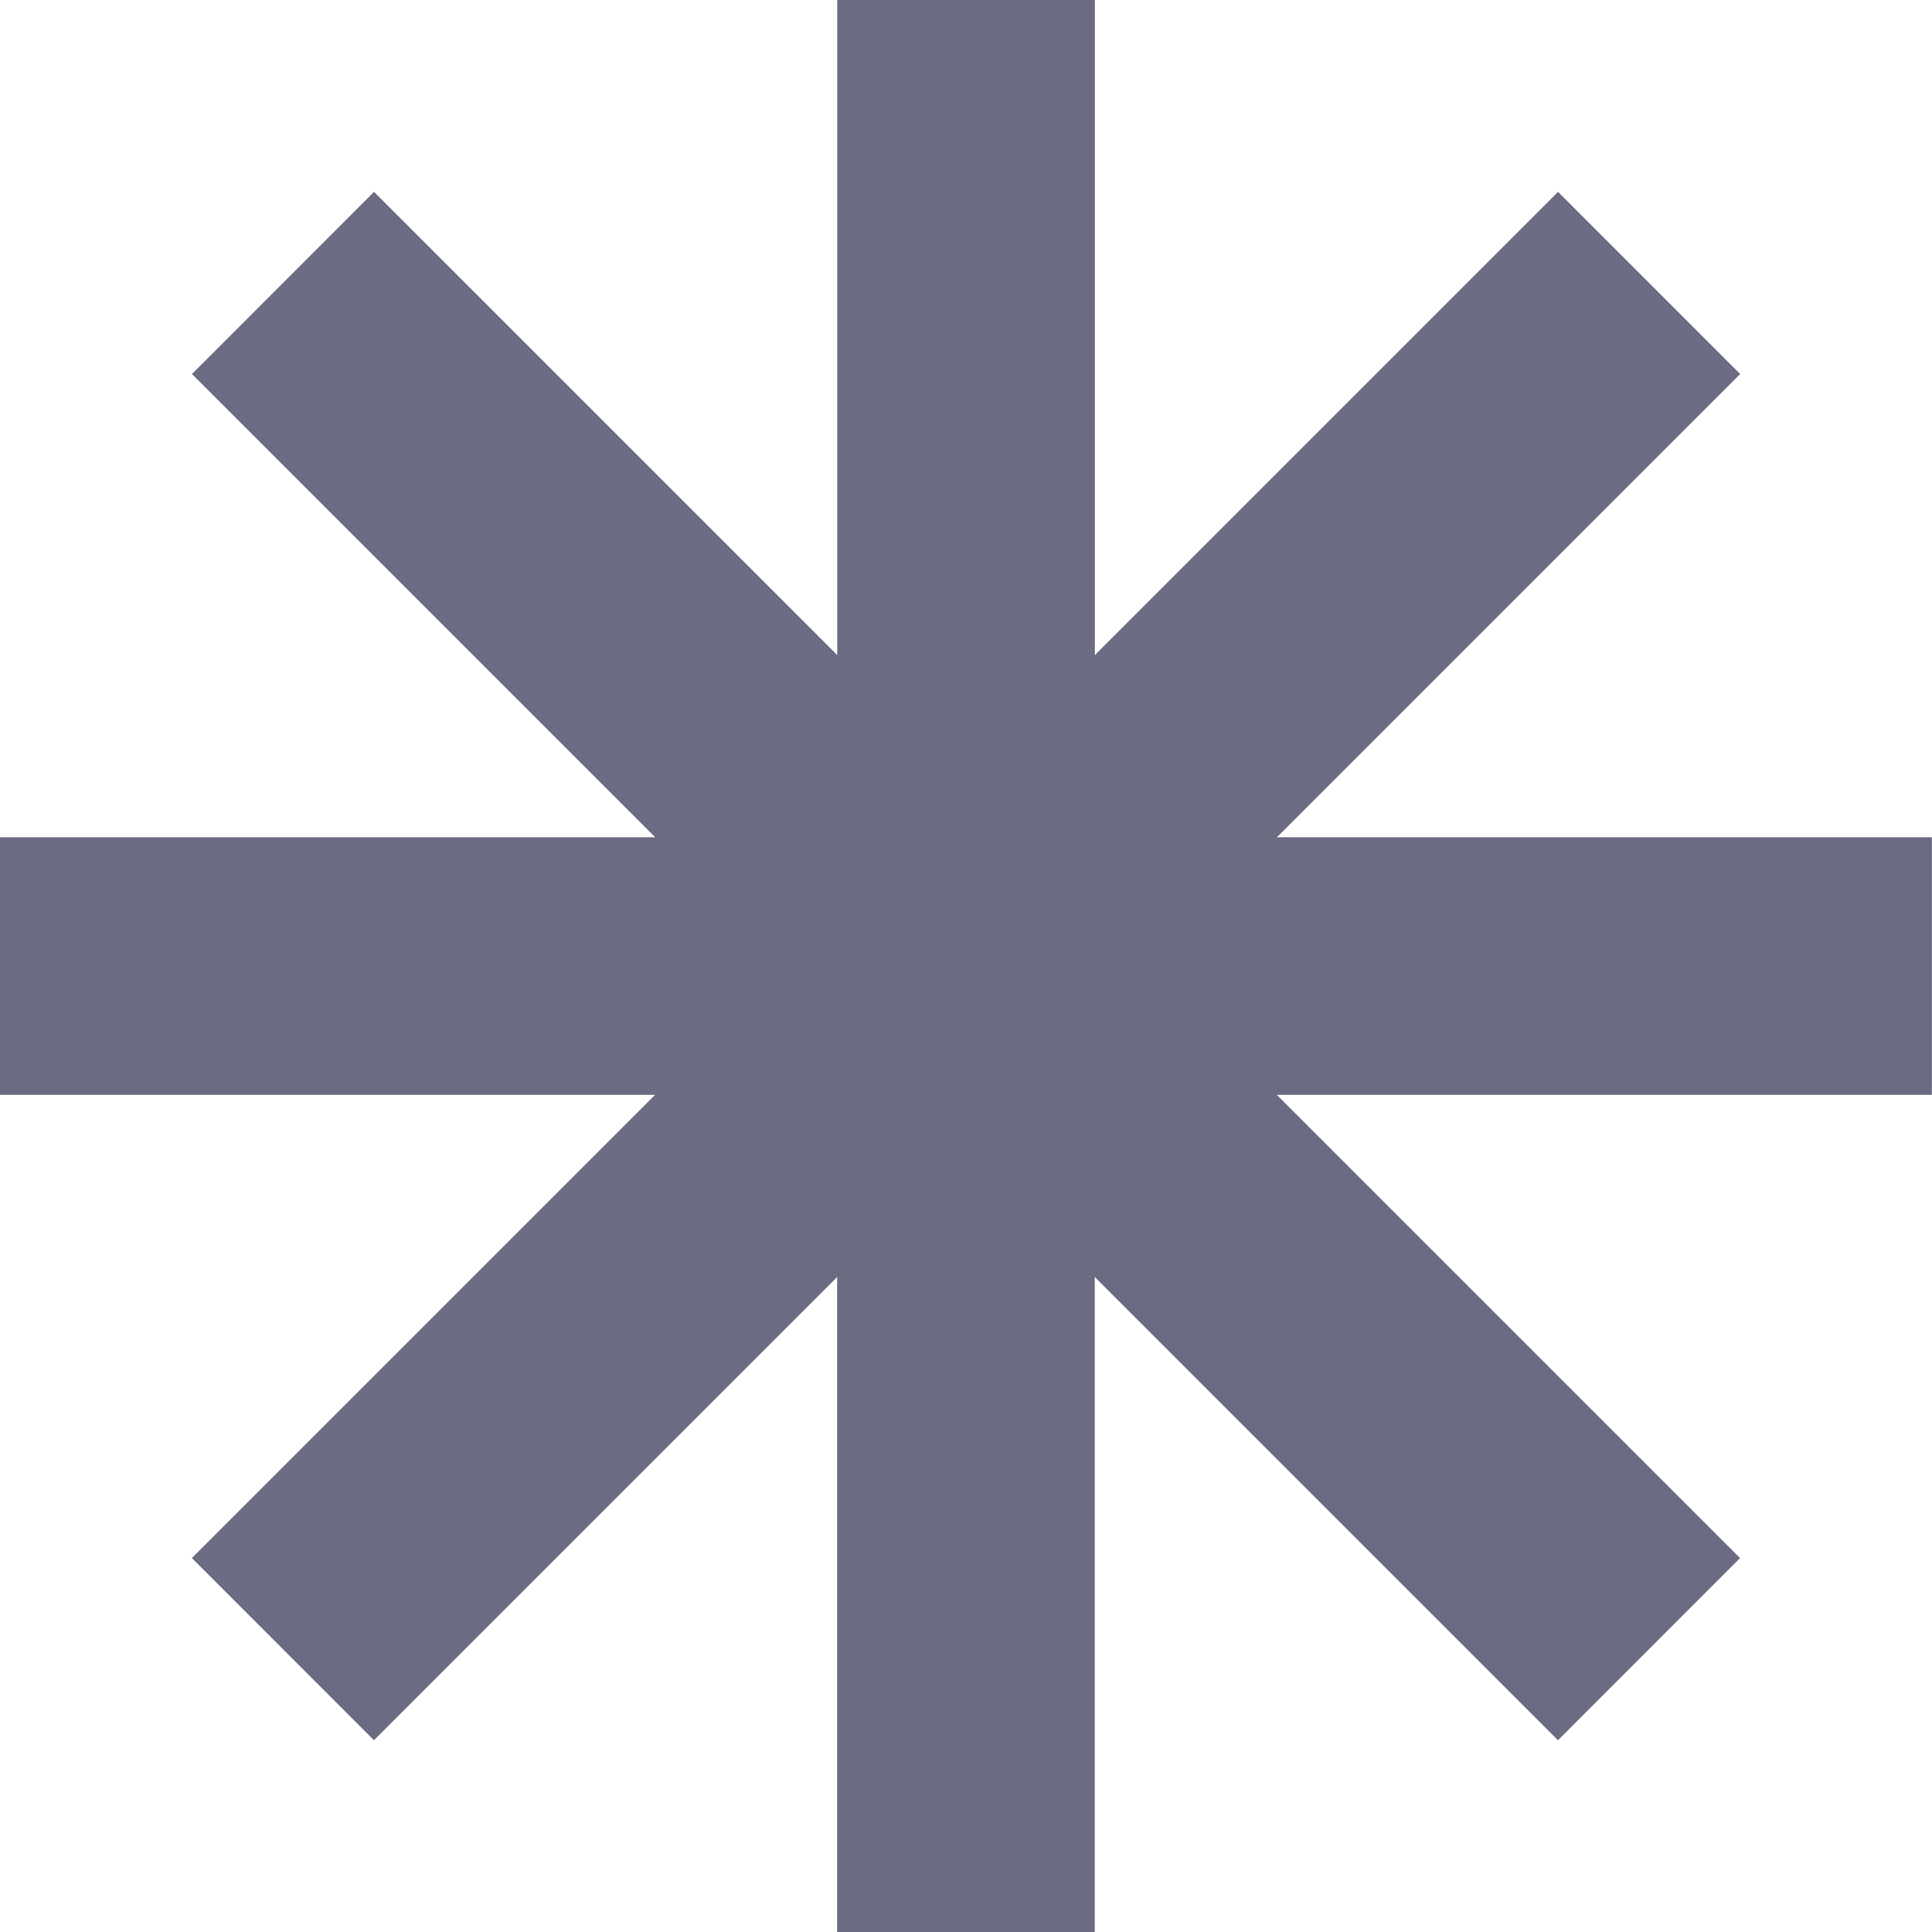 <?xml version="1.0" encoding="UTF-8"?>
<svg id="Layer_1" xmlns="http://www.w3.org/2000/svg" version="1.1" viewBox="0 0 200 200">
  <!-- Generator: Adobe Illustrator 29.7.1, SVG Export Plug-In . SVG Version: 2.1.1 Build 8)  -->
  <defs>
    <style>
      .st0 {
        fill: #6b6b82;
      }
    </style>
  </defs>
  <path class="st0" d="M200,86.67h-67.81l47.95-47.95-18.85-18.86-47.95,47.95V0h-26.67v67.81L38.72,19.86l-18.85,18.86,47.95,47.95H0v26.67h67.81l-47.95,47.95,18.85,18.86,47.95-47.95v67.81h26.67v-67.81l47.95,47.95,18.85-18.86-47.95-47.95h67.81v-26.67Z"/>
</svg>